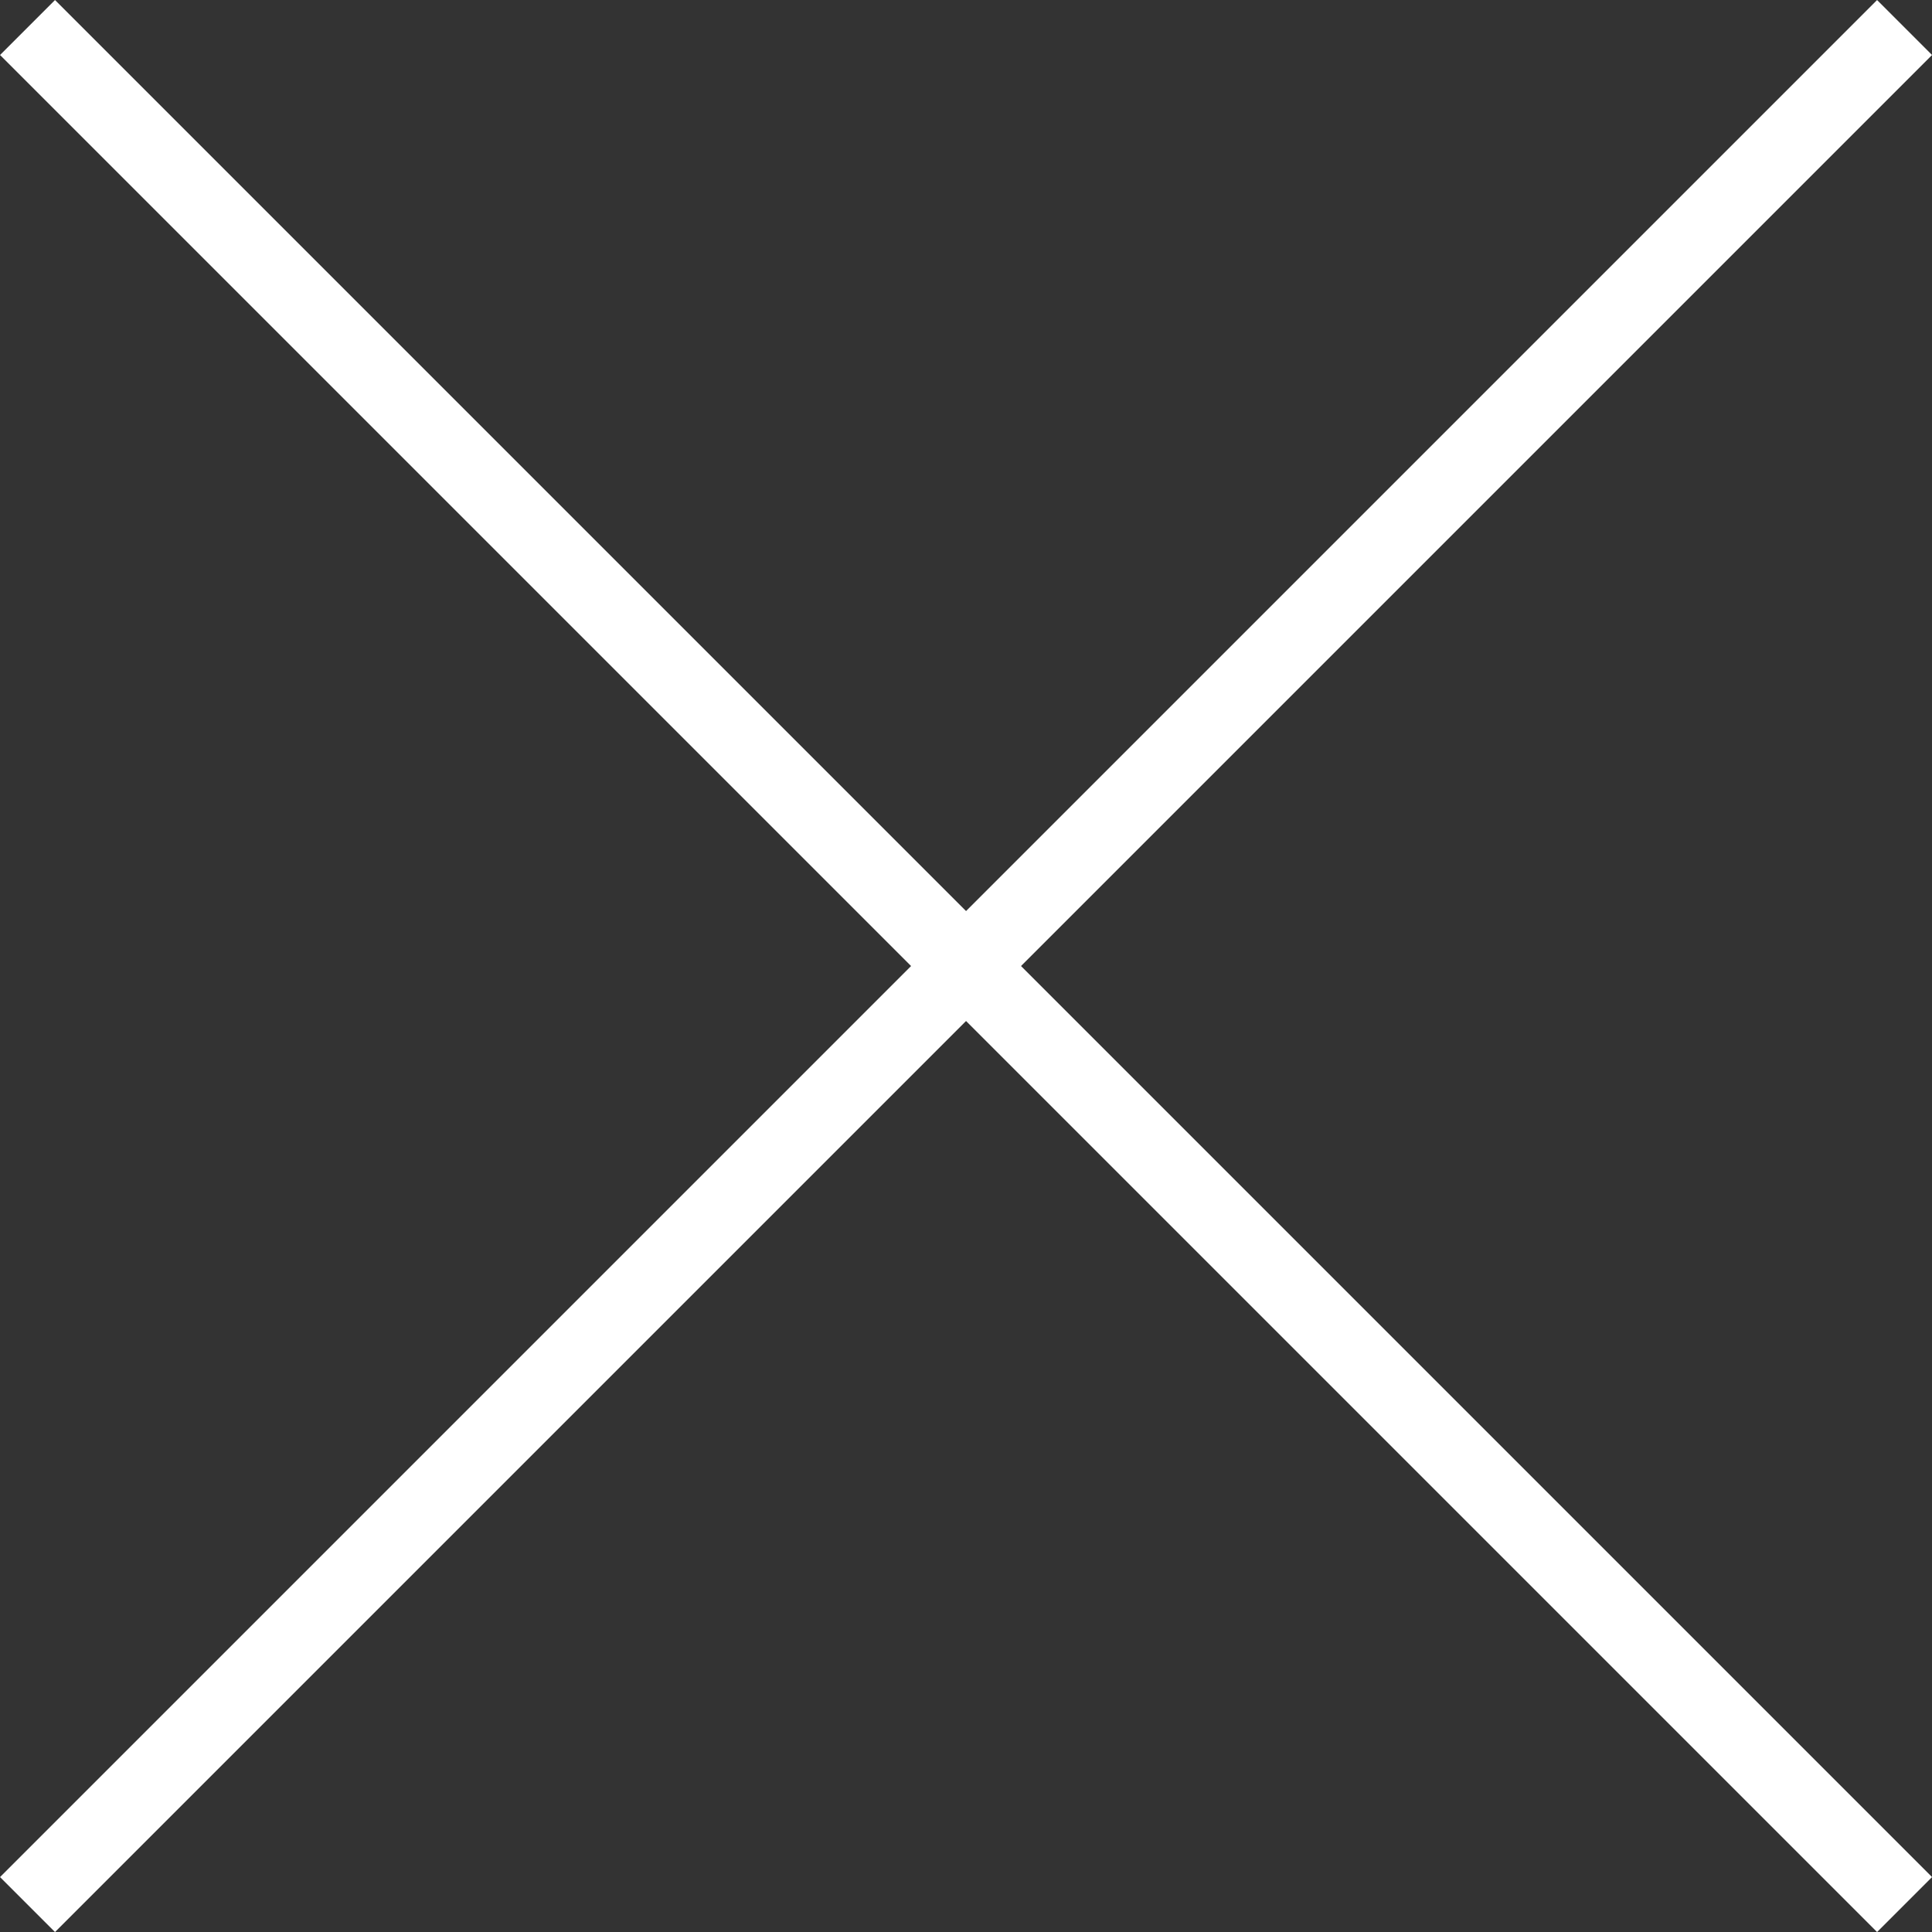 <svg xmlns="http://www.w3.org/2000/svg" width="24.853" height="24.853"><rect width="100%" height="100%" fill="#333333" stroke="none"/><g data-name="グループ 313" fill="none" stroke="#fff"><path data-name="線 49" d="M.354.354L24.5 24.5"/><path data-name="線 50" d="M.354 24.5L24.5.354"/></g></svg>